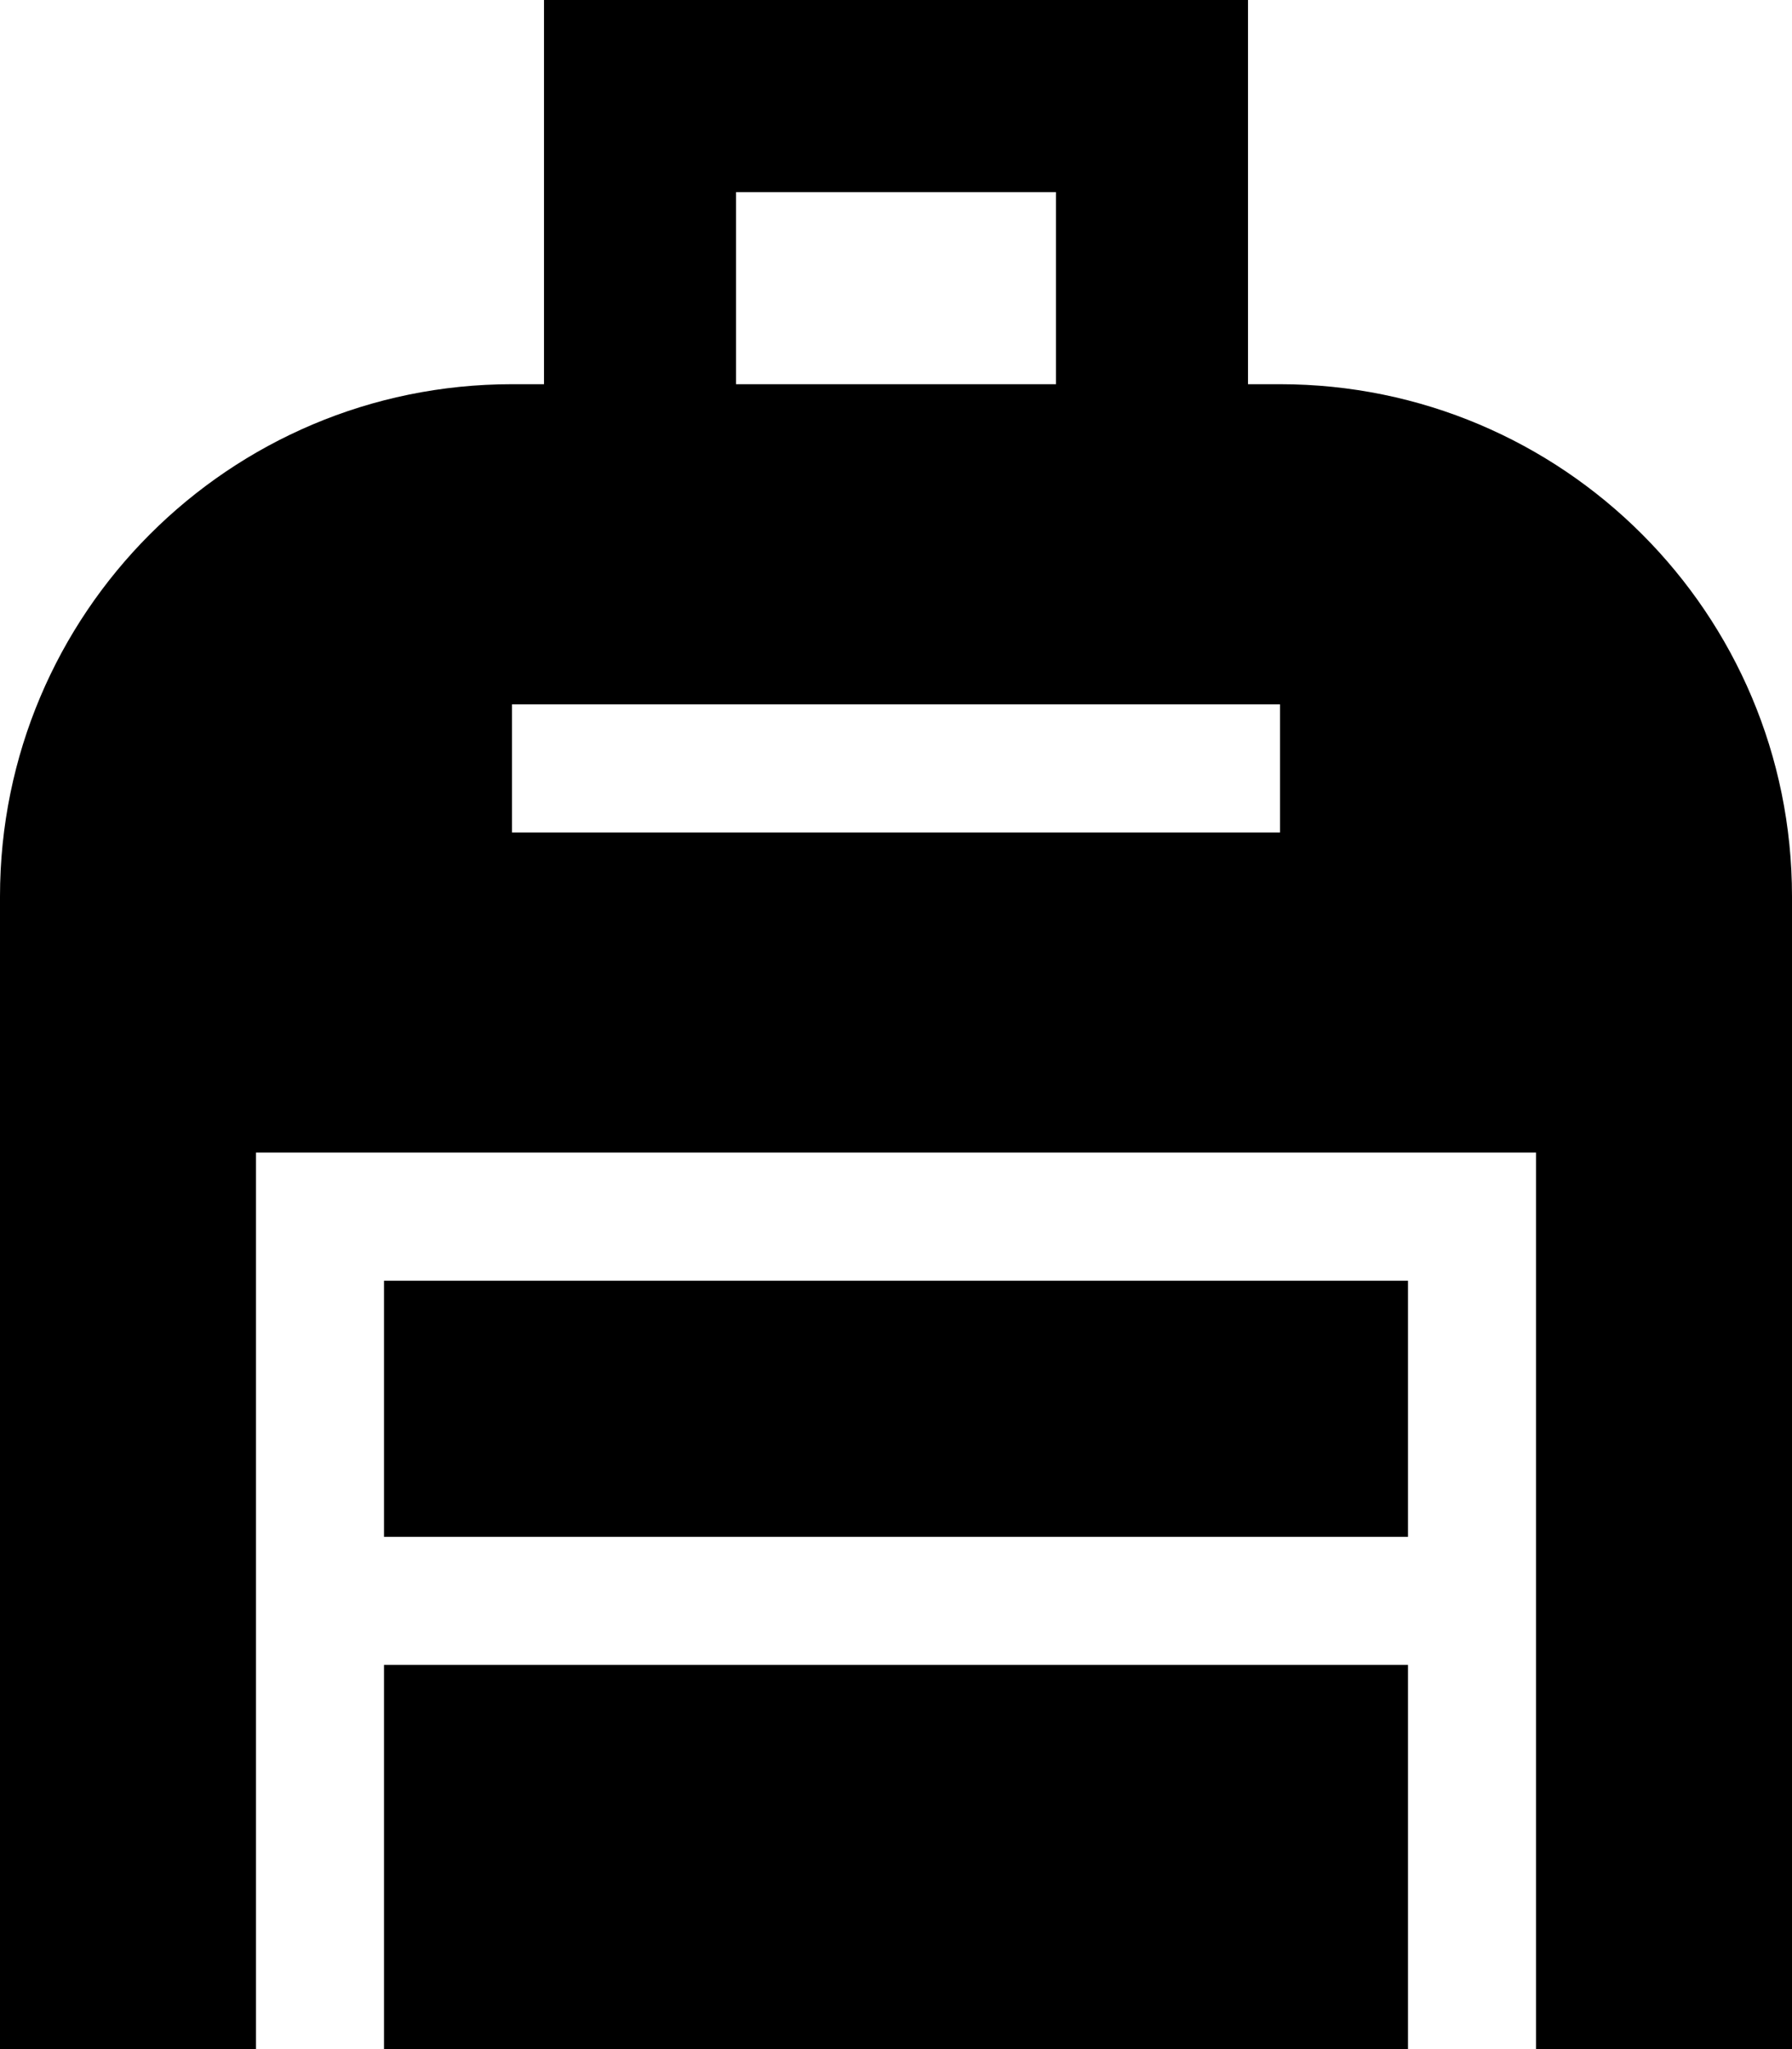 <svg xmlns="http://www.w3.org/2000/svg" viewBox="0 0 448 512"><!--! Font Awesome Pro 6.7.1 by @fontawesome - https://fontawesome.com License - https://fontawesome.com/license (Commercial License) Copyright 2024 Fonticons, Inc. --><path d="M136 0l24 0L288 0l24 0 0 24 0 72 8 0c70.7 0 128 57.3 128 128l0 288-64 0 0-112 0-96 0-16-16 0L80 288l-16 0 0 16 0 96 0 112L0 512 0 224C0 153.3 57.3 96 128 96l8 0 0-72 0-24zM96 512l0-96 256 0 0 96L96 512zM264 48l-80 0 0 48 80 0 0-48zm40 128l-160 0-16 0 0 32 16 0 160 0 16 0 0-32-16 0zm48 208L96 384l0-64 256 0 0 64z"/></svg>
